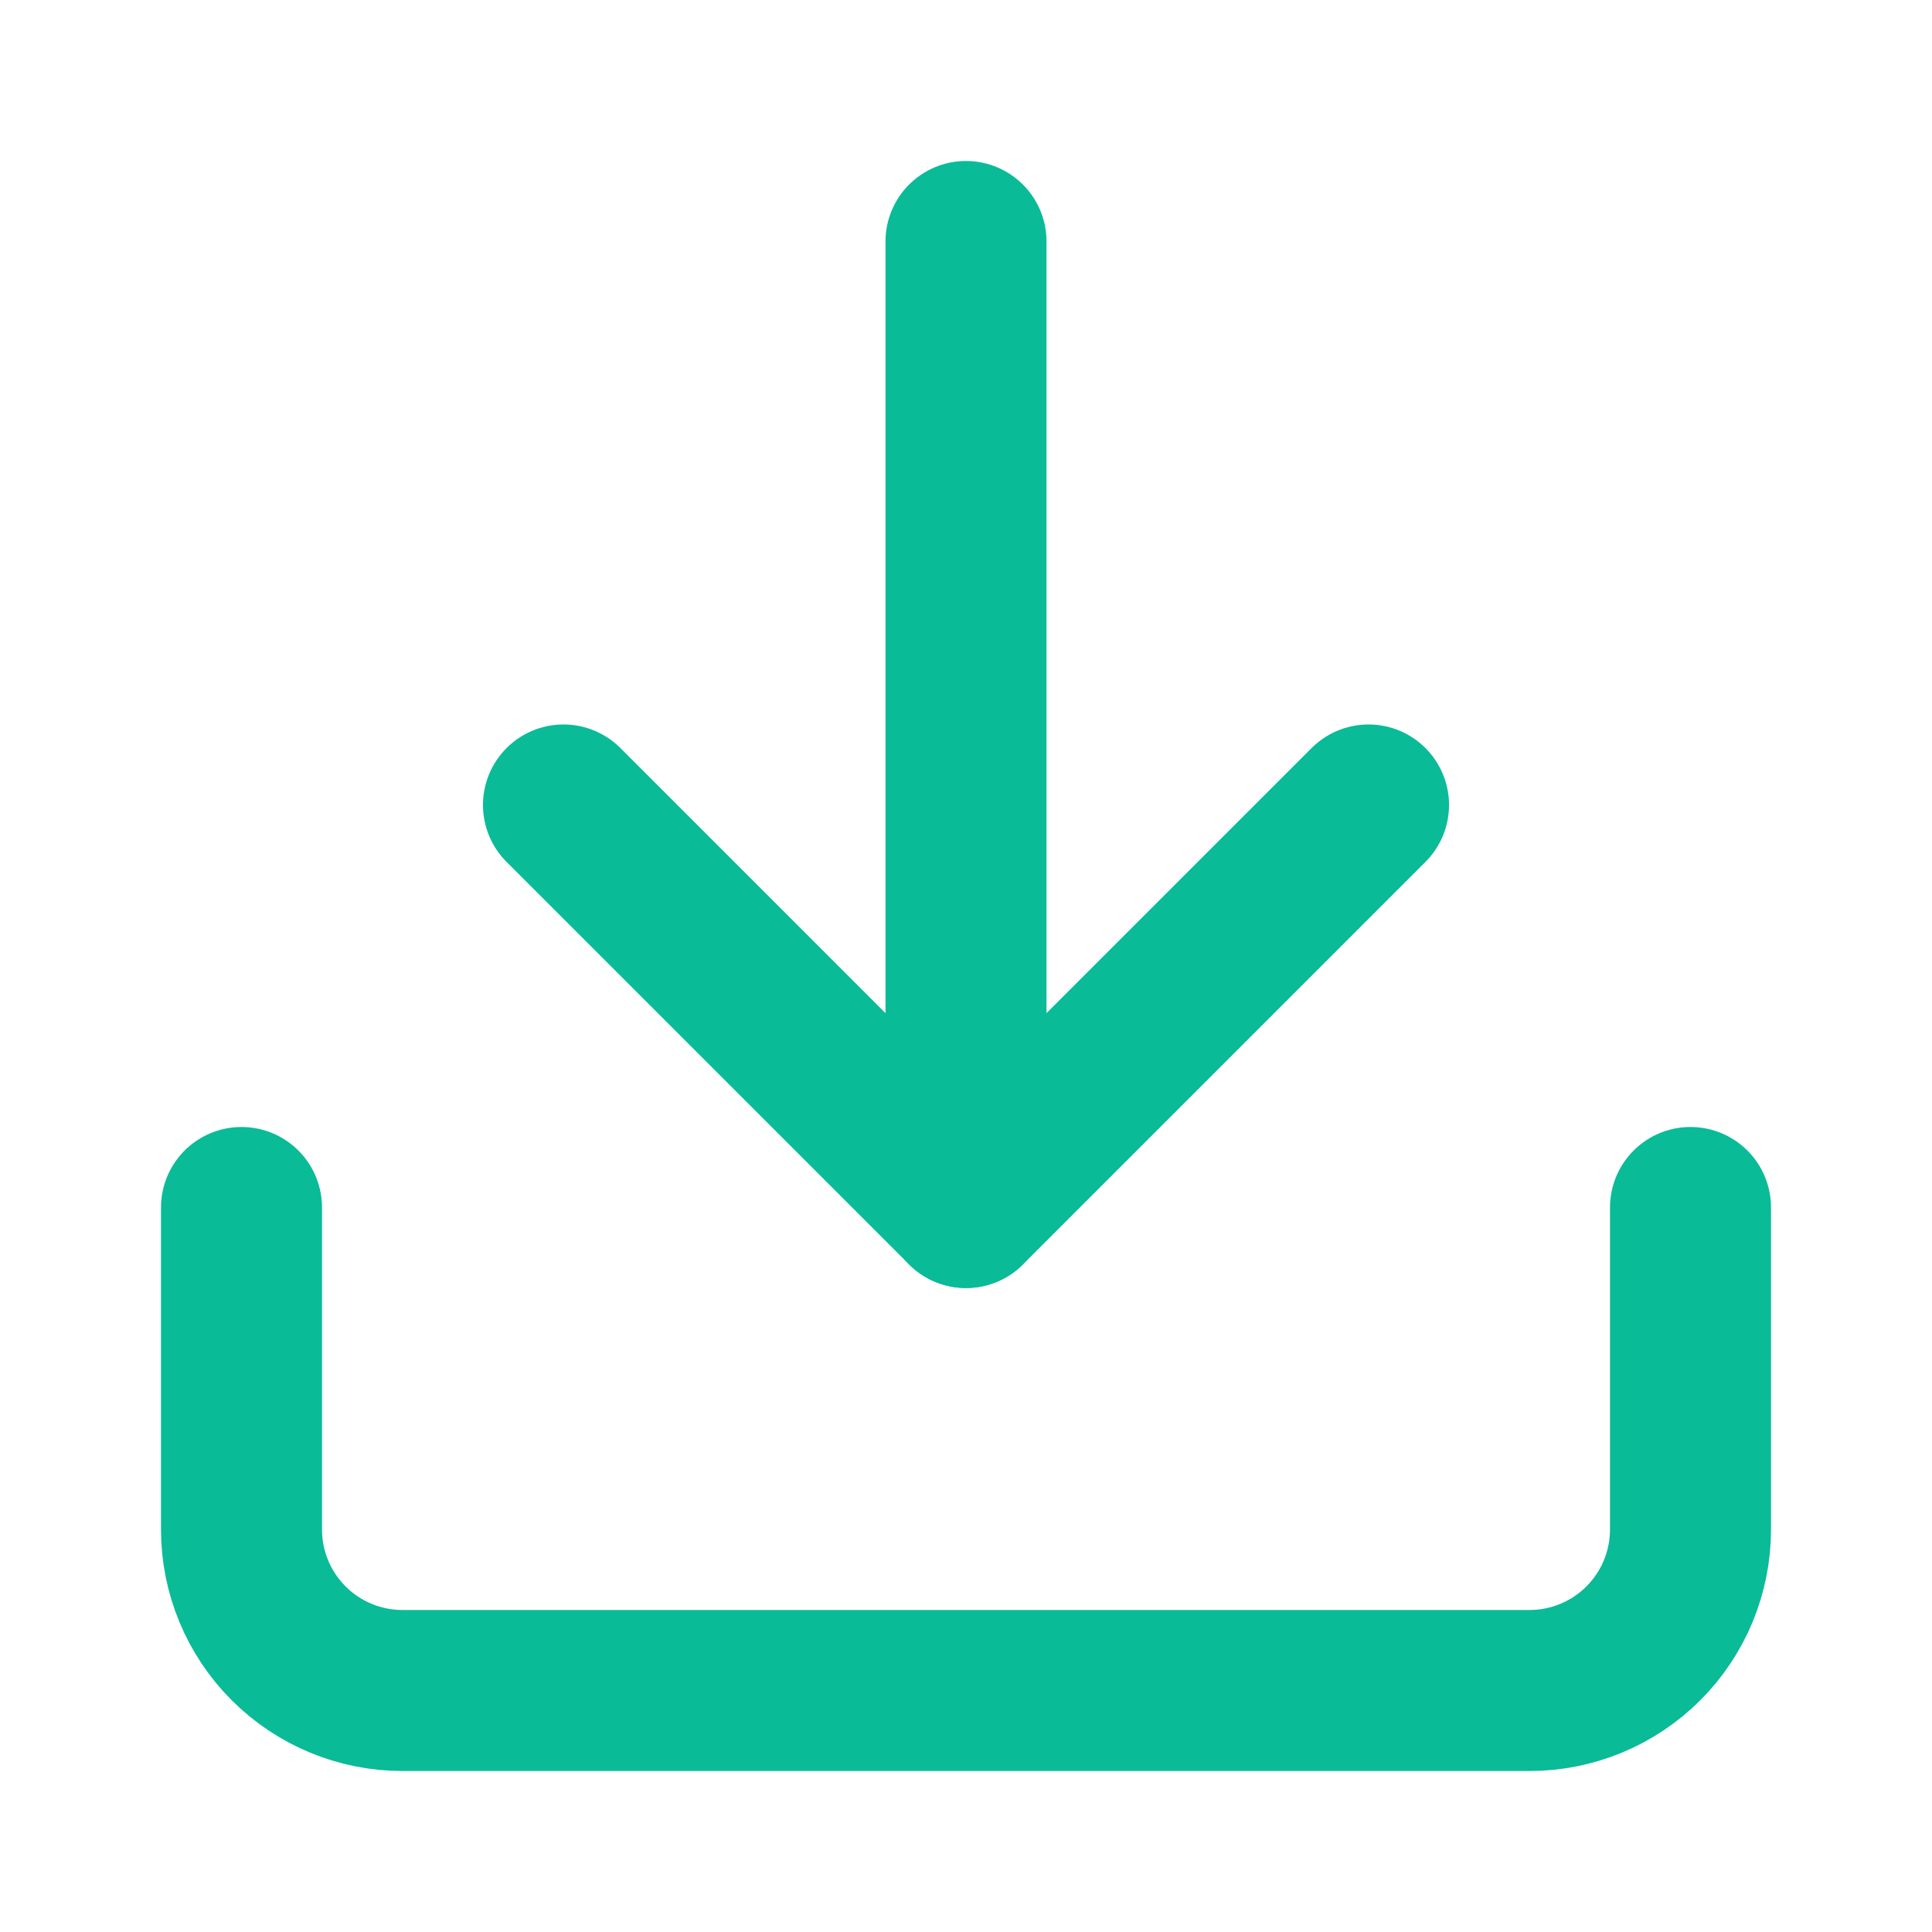 <svg width="32" height="32" viewBox="0 0 32 32" fill="none" xmlns="http://www.w3.org/2000/svg">
<path d="M16 20V4" stroke="#0ABB98" stroke-width="2.667" stroke-linecap="round" stroke-linejoin="round"/>
<path d="M28 20V25.333C28 26.041 27.719 26.719 27.219 27.219C26.719 27.719 26.041 28 25.333 28H6.667C5.959 28 5.281 27.719 4.781 27.219C4.281 26.719 4 26.041 4 25.333V20" stroke="#0ABB98" stroke-width="2.667" stroke-linecap="round" stroke-linejoin="round"/>
<path d="M9.333 13.333L16 20L22.667 13.333" stroke="#0ABB98" stroke-width="2.667" stroke-linecap="round" stroke-linejoin="round"/>
</svg>
